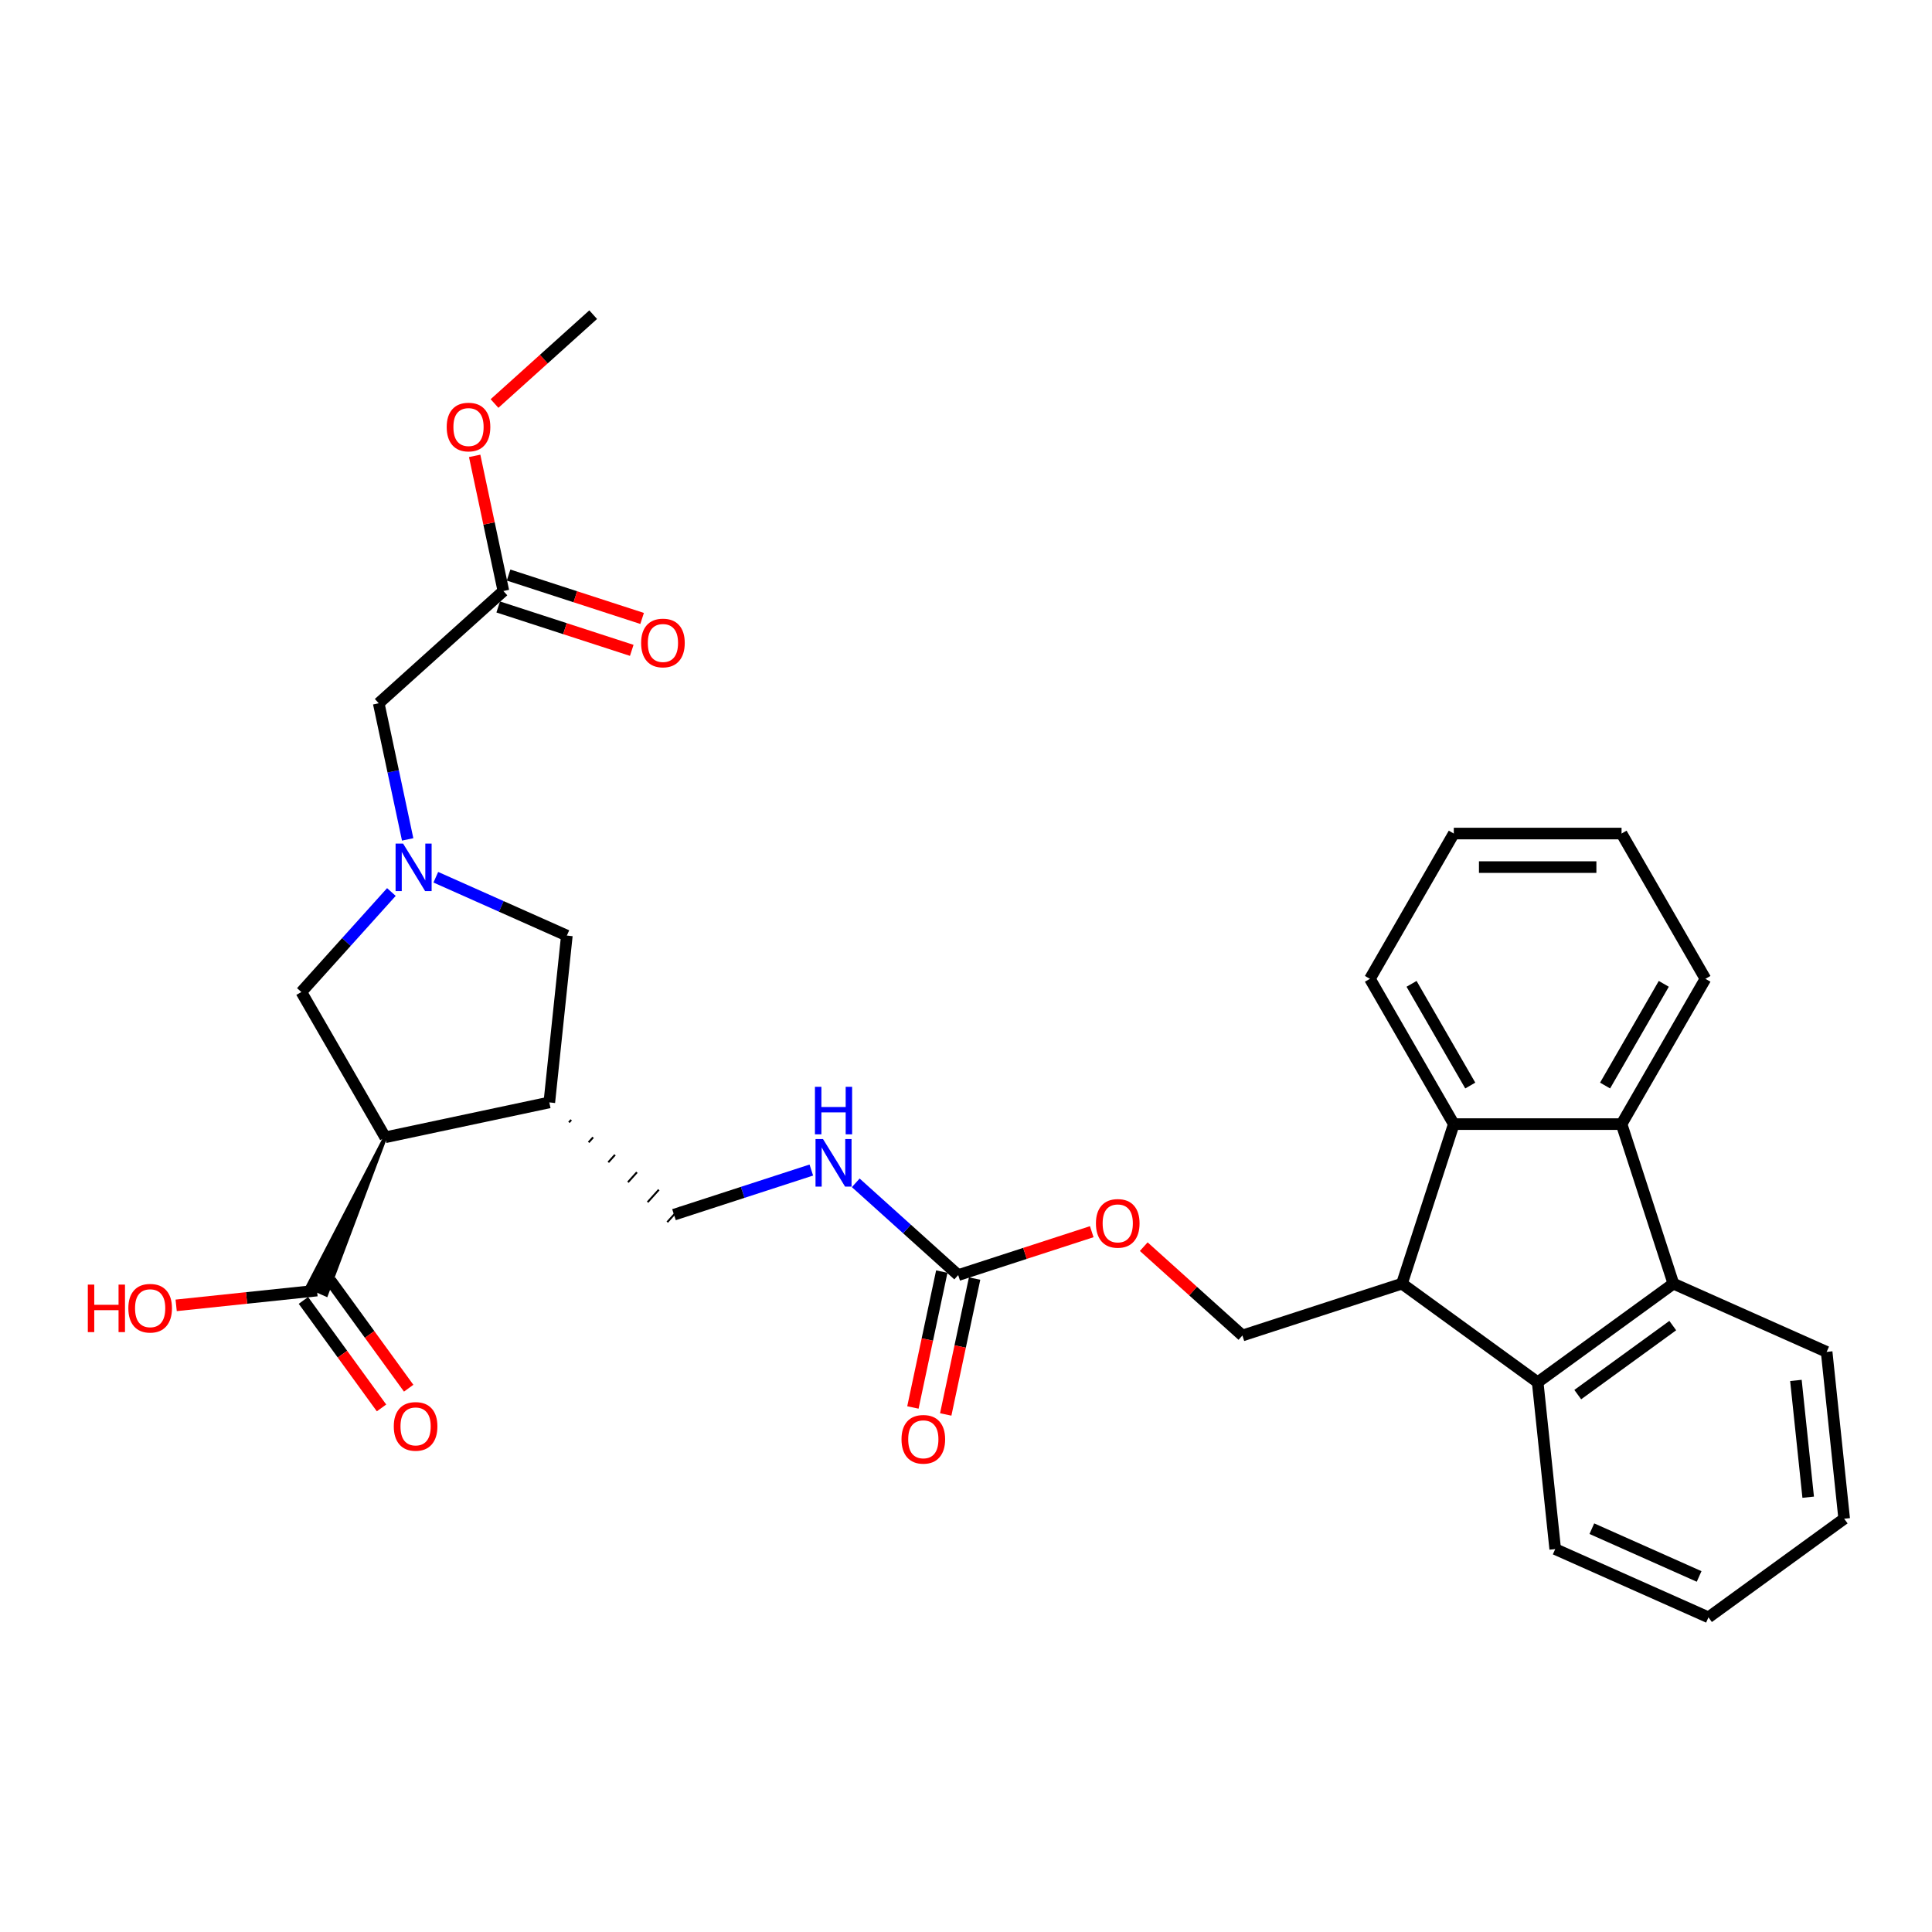 <?xml version='1.0' encoding='iso-8859-1'?>
<svg version='1.1' baseProfile='full'
              xmlns='http://www.w3.org/2000/svg'
                      xmlns:rdkit='http://www.rdkit.org/xml'
                      xmlns:xlink='http://www.w3.org/1999/xlink'
                  xml:space='preserve'
width='1000px' height='1000px' viewBox='0 0 1000 1000'>
<!-- END OF HEADER -->
<rect style='opacity:1.0;fill:#FFFFFF;stroke:none' width='1000' height='1000' x='0' y='0'> </rect>
<path class='bond-6' d='M 199.393,588.665 L 284.326,570.612' style='fill:none;fill-rule:evenodd;stroke:#000000;stroke-width:6px;stroke-linecap:butt;stroke-linejoin:miter;stroke-opacity:1' />
<path class='bond-7' d='M 199.393,588.665 L 159.316,665.87 L 168.835,670.108 Z' style='fill:#000000;fill-rule:evenodd;fill-opacity:1;stroke:#000000;stroke-width:2px;stroke-linecap:butt;stroke-linejoin:miter;stroke-opacity:1;' />
<path class='bond-9' d='M 199.393,588.665 L 155.977,513.468' style='fill:none;fill-rule:evenodd;stroke:#000000;stroke-width:6px;stroke-linecap:butt;stroke-linejoin:miter;stroke-opacity:1' />
<path class='bond-0' d='M 725.651,664.418 L 643.07,691.251' style='fill:none;fill-rule:evenodd;stroke:#000000;stroke-width:6px;stroke-linecap:butt;stroke-linejoin:miter;stroke-opacity:1' />
<path class='bond-4' d='M 725.651,664.418 L 752.483,581.838' style='fill:none;fill-rule:evenodd;stroke:#000000;stroke-width:6px;stroke-linecap:butt;stroke-linejoin:miter;stroke-opacity:1' />
<path class='bond-5' d='M 725.651,664.418 L 795.898,715.456' style='fill:none;fill-rule:evenodd;stroke:#000000;stroke-width:6px;stroke-linecap:butt;stroke-linejoin:miter;stroke-opacity:1' />
<path class='bond-1' d='M 866.146,664.418 L 795.898,715.456' style='fill:none;fill-rule:evenodd;stroke:#000000;stroke-width:6px;stroke-linecap:butt;stroke-linejoin:miter;stroke-opacity:1' />
<path class='bond-1' d='M 865.816,686.124 L 816.643,721.85' style='fill:none;fill-rule:evenodd;stroke:#000000;stroke-width:6px;stroke-linecap:butt;stroke-linejoin:miter;stroke-opacity:1' />
<path class='bond-23' d='M 866.146,664.418 L 945.469,699.736' style='fill:none;fill-rule:evenodd;stroke:#000000;stroke-width:6px;stroke-linecap:butt;stroke-linejoin:miter;stroke-opacity:1' />
<path class='bond-32' d='M 866.146,664.418 L 839.313,581.838' style='fill:none;fill-rule:evenodd;stroke:#000000;stroke-width:6px;stroke-linecap:butt;stroke-linejoin:miter;stroke-opacity:1' />
<path class='bond-2' d='M 839.313,581.838 L 752.483,581.838' style='fill:none;fill-rule:evenodd;stroke:#000000;stroke-width:6px;stroke-linecap:butt;stroke-linejoin:miter;stroke-opacity:1' />
<path class='bond-22' d='M 839.313,581.838 L 882.729,506.64' style='fill:none;fill-rule:evenodd;stroke:#000000;stroke-width:6px;stroke-linecap:butt;stroke-linejoin:miter;stroke-opacity:1' />
<path class='bond-22' d='M 830.786,561.875 L 861.177,509.237' style='fill:none;fill-rule:evenodd;stroke:#000000;stroke-width:6px;stroke-linecap:butt;stroke-linejoin:miter;stroke-opacity:1' />
<path class='bond-3' d='M 202.582,461.708 L 179.28,487.588' style='fill:none;fill-rule:evenodd;stroke:#0000FF;stroke-width:6px;stroke-linecap:butt;stroke-linejoin:miter;stroke-opacity:1' />
<path class='bond-3' d='M 179.28,487.588 L 155.977,513.468' style='fill:none;fill-rule:evenodd;stroke:#000000;stroke-width:6px;stroke-linecap:butt;stroke-linejoin:miter;stroke-opacity:1' />
<path class='bond-16' d='M 211.004,434.474 L 203.514,399.24' style='fill:none;fill-rule:evenodd;stroke:#0000FF;stroke-width:6px;stroke-linecap:butt;stroke-linejoin:miter;stroke-opacity:1' />
<path class='bond-16' d='M 203.514,399.24 L 196.025,364.007' style='fill:none;fill-rule:evenodd;stroke:#000000;stroke-width:6px;stroke-linecap:butt;stroke-linejoin:miter;stroke-opacity:1' />
<path class='bond-31' d='M 225.575,454.058 L 259.488,469.158' style='fill:none;fill-rule:evenodd;stroke:#0000FF;stroke-width:6px;stroke-linecap:butt;stroke-linejoin:miter;stroke-opacity:1' />
<path class='bond-31' d='M 259.488,469.158 L 293.402,484.257' style='fill:none;fill-rule:evenodd;stroke:#000000;stroke-width:6px;stroke-linecap:butt;stroke-linejoin:miter;stroke-opacity:1' />
<path class='bond-25' d='M 752.483,581.838 L 709.068,506.64' style='fill:none;fill-rule:evenodd;stroke:#000000;stroke-width:6px;stroke-linecap:butt;stroke-linejoin:miter;stroke-opacity:1' />
<path class='bond-25' d='M 761.01,561.875 L 730.619,509.237' style='fill:none;fill-rule:evenodd;stroke:#000000;stroke-width:6px;stroke-linecap:butt;stroke-linejoin:miter;stroke-opacity:1' />
<path class='bond-24' d='M 795.898,715.456 L 804.974,801.811' style='fill:none;fill-rule:evenodd;stroke:#000000;stroke-width:6px;stroke-linecap:butt;stroke-linejoin:miter;stroke-opacity:1' />
<path class='bond-10' d='M 284.326,570.612 L 293.402,484.257' style='fill:none;fill-rule:evenodd;stroke:#000000;stroke-width:6px;stroke-linecap:butt;stroke-linejoin:miter;stroke-opacity:1' />
<path class='bond-14' d='M 294.499,580.941 L 295.661,579.65' style='fill:none;fill-rule:evenodd;stroke:#000000;stroke-width:1.0px;stroke-linecap:butt;stroke-linejoin:miter;stroke-opacity:1' />
<path class='bond-14' d='M 304.673,591.269 L 306.997,588.688' style='fill:none;fill-rule:evenodd;stroke:#000000;stroke-width:1.0px;stroke-linecap:butt;stroke-linejoin:miter;stroke-opacity:1' />
<path class='bond-14' d='M 314.847,601.598 L 318.333,597.727' style='fill:none;fill-rule:evenodd;stroke:#000000;stroke-width:1.0px;stroke-linecap:butt;stroke-linejoin:miter;stroke-opacity:1' />
<path class='bond-14' d='M 325.02,611.927 L 329.668,606.765' style='fill:none;fill-rule:evenodd;stroke:#000000;stroke-width:1.0px;stroke-linecap:butt;stroke-linejoin:miter;stroke-opacity:1' />
<path class='bond-14' d='M 335.194,622.256 L 341.004,615.803' style='fill:none;fill-rule:evenodd;stroke:#000000;stroke-width:1.0px;stroke-linecap:butt;stroke-linejoin:miter;stroke-opacity:1' />
<path class='bond-14' d='M 345.367,632.584 L 352.339,624.841' style='fill:none;fill-rule:evenodd;stroke:#000000;stroke-width:1.0px;stroke-linecap:butt;stroke-linejoin:miter;stroke-opacity:1' />
<path class='bond-18' d='M 157.051,673.092 L 177.264,700.914' style='fill:none;fill-rule:evenodd;stroke:#000000;stroke-width:6px;stroke-linecap:butt;stroke-linejoin:miter;stroke-opacity:1' />
<path class='bond-18' d='M 177.264,700.914 L 197.477,728.735' style='fill:none;fill-rule:evenodd;stroke:#FF0000;stroke-width:6px;stroke-linecap:butt;stroke-linejoin:miter;stroke-opacity:1' />
<path class='bond-18' d='M 171.1,662.885 L 191.314,690.706' style='fill:none;fill-rule:evenodd;stroke:#000000;stroke-width:6px;stroke-linecap:butt;stroke-linejoin:miter;stroke-opacity:1' />
<path class='bond-18' d='M 191.314,690.706 L 211.527,718.527' style='fill:none;fill-rule:evenodd;stroke:#FF0000;stroke-width:6px;stroke-linecap:butt;stroke-linejoin:miter;stroke-opacity:1' />
<path class='bond-20' d='M 164.076,667.989 L 127.628,671.819' style='fill:none;fill-rule:evenodd;stroke:#000000;stroke-width:6px;stroke-linecap:butt;stroke-linejoin:miter;stroke-opacity:1' />
<path class='bond-20' d='M 127.628,671.819 L 91.18,675.65' style='fill:none;fill-rule:evenodd;stroke:#FF0000;stroke-width:6px;stroke-linecap:butt;stroke-linejoin:miter;stroke-opacity:1' />
<path class='bond-8' d='M 495.962,659.982 L 469.446,636.107' style='fill:none;fill-rule:evenodd;stroke:#000000;stroke-width:6px;stroke-linecap:butt;stroke-linejoin:miter;stroke-opacity:1' />
<path class='bond-8' d='M 469.446,636.107 L 442.931,612.232' style='fill:none;fill-rule:evenodd;stroke:#0000FF;stroke-width:6px;stroke-linecap:butt;stroke-linejoin:miter;stroke-opacity:1' />
<path class='bond-15' d='M 495.962,659.982 L 530.523,648.752' style='fill:none;fill-rule:evenodd;stroke:#000000;stroke-width:6px;stroke-linecap:butt;stroke-linejoin:miter;stroke-opacity:1' />
<path class='bond-15' d='M 530.523,648.752 L 565.084,637.523' style='fill:none;fill-rule:evenodd;stroke:#FF0000;stroke-width:6px;stroke-linecap:butt;stroke-linejoin:miter;stroke-opacity:1' />
<path class='bond-17' d='M 487.468,658.176 L 479.994,693.34' style='fill:none;fill-rule:evenodd;stroke:#000000;stroke-width:6px;stroke-linecap:butt;stroke-linejoin:miter;stroke-opacity:1' />
<path class='bond-17' d='M 479.994,693.34 L 472.52,728.505' style='fill:none;fill-rule:evenodd;stroke:#FF0000;stroke-width:6px;stroke-linecap:butt;stroke-linejoin:miter;stroke-opacity:1' />
<path class='bond-17' d='M 504.455,661.787 L 496.981,696.951' style='fill:none;fill-rule:evenodd;stroke:#000000;stroke-width:6px;stroke-linecap:butt;stroke-linejoin:miter;stroke-opacity:1' />
<path class='bond-17' d='M 496.981,696.951 L 489.506,732.115' style='fill:none;fill-rule:evenodd;stroke:#FF0000;stroke-width:6px;stroke-linecap:butt;stroke-linejoin:miter;stroke-opacity:1' />
<path class='bond-11' d='M 643.07,691.251 L 617.536,668.259' style='fill:none;fill-rule:evenodd;stroke:#000000;stroke-width:6px;stroke-linecap:butt;stroke-linejoin:miter;stroke-opacity:1' />
<path class='bond-11' d='M 617.536,668.259 L 592.001,645.268' style='fill:none;fill-rule:evenodd;stroke:#FF0000;stroke-width:6px;stroke-linecap:butt;stroke-linejoin:miter;stroke-opacity:1' />
<path class='bond-12' d='M 419.938,605.616 L 384.396,617.164' style='fill:none;fill-rule:evenodd;stroke:#0000FF;stroke-width:6px;stroke-linecap:butt;stroke-linejoin:miter;stroke-opacity:1' />
<path class='bond-12' d='M 384.396,617.164 L 348.853,628.713' style='fill:none;fill-rule:evenodd;stroke:#000000;stroke-width:6px;stroke-linecap:butt;stroke-linejoin:miter;stroke-opacity:1' />
<path class='bond-13' d='M 260.553,305.906 L 196.025,364.007' style='fill:none;fill-rule:evenodd;stroke:#000000;stroke-width:6px;stroke-linecap:butt;stroke-linejoin:miter;stroke-opacity:1' />
<path class='bond-19' d='M 257.87,314.164 L 292.431,325.394' style='fill:none;fill-rule:evenodd;stroke:#000000;stroke-width:6px;stroke-linecap:butt;stroke-linejoin:miter;stroke-opacity:1' />
<path class='bond-19' d='M 292.431,325.394 L 326.992,336.623' style='fill:none;fill-rule:evenodd;stroke:#FF0000;stroke-width:6px;stroke-linecap:butt;stroke-linejoin:miter;stroke-opacity:1' />
<path class='bond-19' d='M 263.236,297.648 L 297.797,308.877' style='fill:none;fill-rule:evenodd;stroke:#000000;stroke-width:6px;stroke-linecap:butt;stroke-linejoin:miter;stroke-opacity:1' />
<path class='bond-19' d='M 297.797,308.877 L 332.358,320.107' style='fill:none;fill-rule:evenodd;stroke:#FF0000;stroke-width:6px;stroke-linecap:butt;stroke-linejoin:miter;stroke-opacity:1' />
<path class='bond-21' d='M 260.553,305.906 L 253.119,270.933' style='fill:none;fill-rule:evenodd;stroke:#000000;stroke-width:6px;stroke-linecap:butt;stroke-linejoin:miter;stroke-opacity:1' />
<path class='bond-21' d='M 253.119,270.933 L 245.686,235.96' style='fill:none;fill-rule:evenodd;stroke:#FF0000;stroke-width:6px;stroke-linecap:butt;stroke-linejoin:miter;stroke-opacity:1' />
<path class='bond-26' d='M 255.959,208.855 L 281.493,185.863' style='fill:none;fill-rule:evenodd;stroke:#FF0000;stroke-width:6px;stroke-linecap:butt;stroke-linejoin:miter;stroke-opacity:1' />
<path class='bond-26' d='M 281.493,185.863 L 307.028,162.872' style='fill:none;fill-rule:evenodd;stroke:#000000;stroke-width:6px;stroke-linecap:butt;stroke-linejoin:miter;stroke-opacity:1' />
<path class='bond-34' d='M 882.729,506.64 L 839.313,431.443' style='fill:none;fill-rule:evenodd;stroke:#000000;stroke-width:6px;stroke-linecap:butt;stroke-linejoin:miter;stroke-opacity:1' />
<path class='bond-33' d='M 945.469,699.736 L 954.545,786.09' style='fill:none;fill-rule:evenodd;stroke:#000000;stroke-width:6px;stroke-linecap:butt;stroke-linejoin:miter;stroke-opacity:1' />
<path class='bond-33' d='M 929.56,714.504 L 935.913,774.952' style='fill:none;fill-rule:evenodd;stroke:#000000;stroke-width:6px;stroke-linecap:butt;stroke-linejoin:miter;stroke-opacity:1' />
<path class='bond-29' d='M 804.974,801.811 L 884.298,837.128' style='fill:none;fill-rule:evenodd;stroke:#000000;stroke-width:6px;stroke-linecap:butt;stroke-linejoin:miter;stroke-opacity:1' />
<path class='bond-29' d='M 823.936,791.244 L 879.463,815.966' style='fill:none;fill-rule:evenodd;stroke:#000000;stroke-width:6px;stroke-linecap:butt;stroke-linejoin:miter;stroke-opacity:1' />
<path class='bond-30' d='M 709.068,506.64 L 752.483,431.443' style='fill:none;fill-rule:evenodd;stroke:#000000;stroke-width:6px;stroke-linecap:butt;stroke-linejoin:miter;stroke-opacity:1' />
<path class='bond-27' d='M 839.313,431.443 L 752.483,431.443' style='fill:none;fill-rule:evenodd;stroke:#000000;stroke-width:6px;stroke-linecap:butt;stroke-linejoin:miter;stroke-opacity:1' />
<path class='bond-27' d='M 826.289,448.809 L 765.508,448.809' style='fill:none;fill-rule:evenodd;stroke:#000000;stroke-width:6px;stroke-linecap:butt;stroke-linejoin:miter;stroke-opacity:1' />
<path class='bond-28' d='M 954.545,786.09 L 884.298,837.128' style='fill:none;fill-rule:evenodd;stroke:#000000;stroke-width:6px;stroke-linecap:butt;stroke-linejoin:miter;stroke-opacity:1' />
<path  class='atom-4' d='M 208.643 436.645
L 216.701 449.669
Q 217.5 450.954, 218.785 453.281
Q 220.07 455.608, 220.139 455.747
L 220.139 436.645
L 223.404 436.645
L 223.404 461.235
L 220.035 461.235
L 211.387 446.995
Q 210.379 445.328, 209.303 443.417
Q 208.261 441.507, 207.948 440.917
L 207.948 461.235
L 204.753 461.235
L 204.753 436.645
L 208.643 436.645
' fill='#0000FF'/>
<path  class='atom-13' d='M 425.999 589.586
L 434.056 602.61
Q 434.855 603.895, 436.14 606.222
Q 437.425 608.549, 437.495 608.688
L 437.495 589.586
L 440.76 589.586
L 440.76 614.176
L 437.391 614.176
L 428.742 599.936
Q 427.735 598.269, 426.658 596.358
Q 425.617 594.448, 425.304 593.858
L 425.304 614.176
L 422.109 614.176
L 422.109 589.586
L 425.999 589.586
' fill='#0000FF'/>
<path  class='atom-13' d='M 421.813 562.536
L 425.148 562.536
L 425.148 572.99
L 437.721 572.99
L 437.721 562.536
L 441.055 562.536
L 441.055 587.126
L 437.721 587.126
L 437.721 575.769
L 425.148 575.769
L 425.148 587.126
L 421.813 587.126
L 421.813 562.536
' fill='#0000FF'/>
<path  class='atom-16' d='M 567.255 633.219
Q 567.255 627.315, 570.172 624.015
Q 573.09 620.715, 578.543 620.715
Q 583.995 620.715, 586.913 624.015
Q 589.83 627.315, 589.83 633.219
Q 589.83 639.193, 586.878 642.597
Q 583.926 645.966, 578.543 645.966
Q 573.124 645.966, 570.172 642.597
Q 567.255 639.228, 567.255 633.219
M 578.543 643.187
Q 582.294 643.187, 584.308 640.686
Q 586.357 638.151, 586.357 633.219
Q 586.357 628.391, 584.308 625.96
Q 582.294 623.494, 578.543 623.494
Q 574.791 623.494, 572.742 625.925
Q 570.728 628.357, 570.728 633.219
Q 570.728 638.186, 572.742 640.686
Q 574.791 643.187, 578.543 643.187
' fill='#FF0000'/>
<path  class='atom-18' d='M 466.621 744.984
Q 466.621 739.08, 469.538 735.78
Q 472.456 732.481, 477.909 732.481
Q 483.362 732.481, 486.279 735.78
Q 489.197 739.08, 489.197 744.984
Q 489.197 750.958, 486.244 754.362
Q 483.292 757.731, 477.909 757.731
Q 472.49 757.731, 469.538 754.362
Q 466.621 750.993, 466.621 744.984
M 477.909 754.952
Q 481.66 754.952, 483.674 752.452
Q 485.723 749.916, 485.723 744.984
Q 485.723 740.156, 483.674 737.725
Q 481.66 735.259, 477.909 735.259
Q 474.158 735.259, 472.108 737.69
Q 470.094 740.122, 470.094 744.984
Q 470.094 749.951, 472.108 752.452
Q 474.158 754.952, 477.909 754.952
' fill='#FF0000'/>
<path  class='atom-19' d='M 203.825 738.305
Q 203.825 732.401, 206.743 729.101
Q 209.66 725.802, 215.113 725.802
Q 220.566 725.802, 223.484 729.101
Q 226.401 732.401, 226.401 738.305
Q 226.401 744.279, 223.449 747.683
Q 220.497 751.052, 215.113 751.052
Q 209.695 751.052, 206.743 747.683
Q 203.825 744.314, 203.825 738.305
M 215.113 748.274
Q 218.864 748.274, 220.879 745.773
Q 222.928 743.237, 222.928 738.305
Q 222.928 733.478, 220.879 731.046
Q 218.864 728.58, 215.113 728.58
Q 211.362 728.58, 209.313 731.012
Q 207.299 733.443, 207.299 738.305
Q 207.299 743.272, 209.313 745.773
Q 211.362 748.274, 215.113 748.274
' fill='#FF0000'/>
<path  class='atom-20' d='M 331.846 332.807
Q 331.846 326.903, 334.763 323.603
Q 337.681 320.304, 343.134 320.304
Q 348.587 320.304, 351.504 323.603
Q 354.422 326.903, 354.422 332.807
Q 354.422 338.781, 351.469 342.185
Q 348.517 345.554, 343.134 345.554
Q 337.716 345.554, 334.763 342.185
Q 331.846 338.816, 331.846 332.807
M 343.134 342.776
Q 346.885 342.776, 348.899 340.275
Q 350.948 337.739, 350.948 332.807
Q 350.948 327.98, 348.899 325.548
Q 346.885 323.082, 343.134 323.082
Q 339.383 323.082, 337.333 325.514
Q 335.319 327.945, 335.319 332.807
Q 335.319 337.774, 337.333 340.275
Q 339.383 342.776, 343.134 342.776
' fill='#FF0000'/>
<path  class='atom-21' d='M 45.455 664.909
L 48.789 664.909
L 48.789 675.363
L 61.362 675.363
L 61.362 664.909
L 64.696 664.909
L 64.696 689.499
L 61.362 689.499
L 61.362 678.142
L 48.789 678.142
L 48.789 689.499
L 45.455 689.499
L 45.455 664.909
' fill='#FF0000'/>
<path  class='atom-21' d='M 66.433 677.134
Q 66.433 671.23, 69.35 667.93
Q 72.268 664.631, 77.721 664.631
Q 83.174 664.631, 86.091 667.93
Q 89.009 671.23, 89.009 677.134
Q 89.009 683.108, 86.056 686.512
Q 83.104 689.881, 77.721 689.881
Q 72.302 689.881, 69.35 686.512
Q 66.433 683.143, 66.433 677.134
M 77.721 687.102
Q 81.472 687.102, 83.486 684.602
Q 85.535 682.066, 85.535 677.134
Q 85.535 672.307, 83.486 669.875
Q 81.472 667.409, 77.721 667.409
Q 73.97 667.409, 71.921 669.841
Q 69.906 672.272, 69.906 677.134
Q 69.906 682.101, 71.921 684.602
Q 73.97 687.102, 77.721 687.102
' fill='#FF0000'/>
<path  class='atom-22' d='M 231.212 221.042
Q 231.212 215.138, 234.129 211.838
Q 237.047 208.539, 242.5 208.539
Q 247.953 208.539, 250.87 211.838
Q 253.788 215.138, 253.788 221.042
Q 253.788 227.016, 250.836 230.42
Q 247.883 233.789, 242.5 233.789
Q 237.082 233.789, 234.129 230.42
Q 231.212 227.051, 231.212 221.042
M 242.5 231.01
Q 246.251 231.01, 248.265 228.51
Q 250.315 225.974, 250.315 221.042
Q 250.315 216.215, 248.265 213.783
Q 246.251 211.317, 242.5 211.317
Q 238.749 211.317, 236.7 213.749
Q 234.685 216.18, 234.685 221.042
Q 234.685 226.009, 236.7 228.51
Q 238.749 231.01, 242.5 231.01
' fill='#FF0000'/>
</svg>

